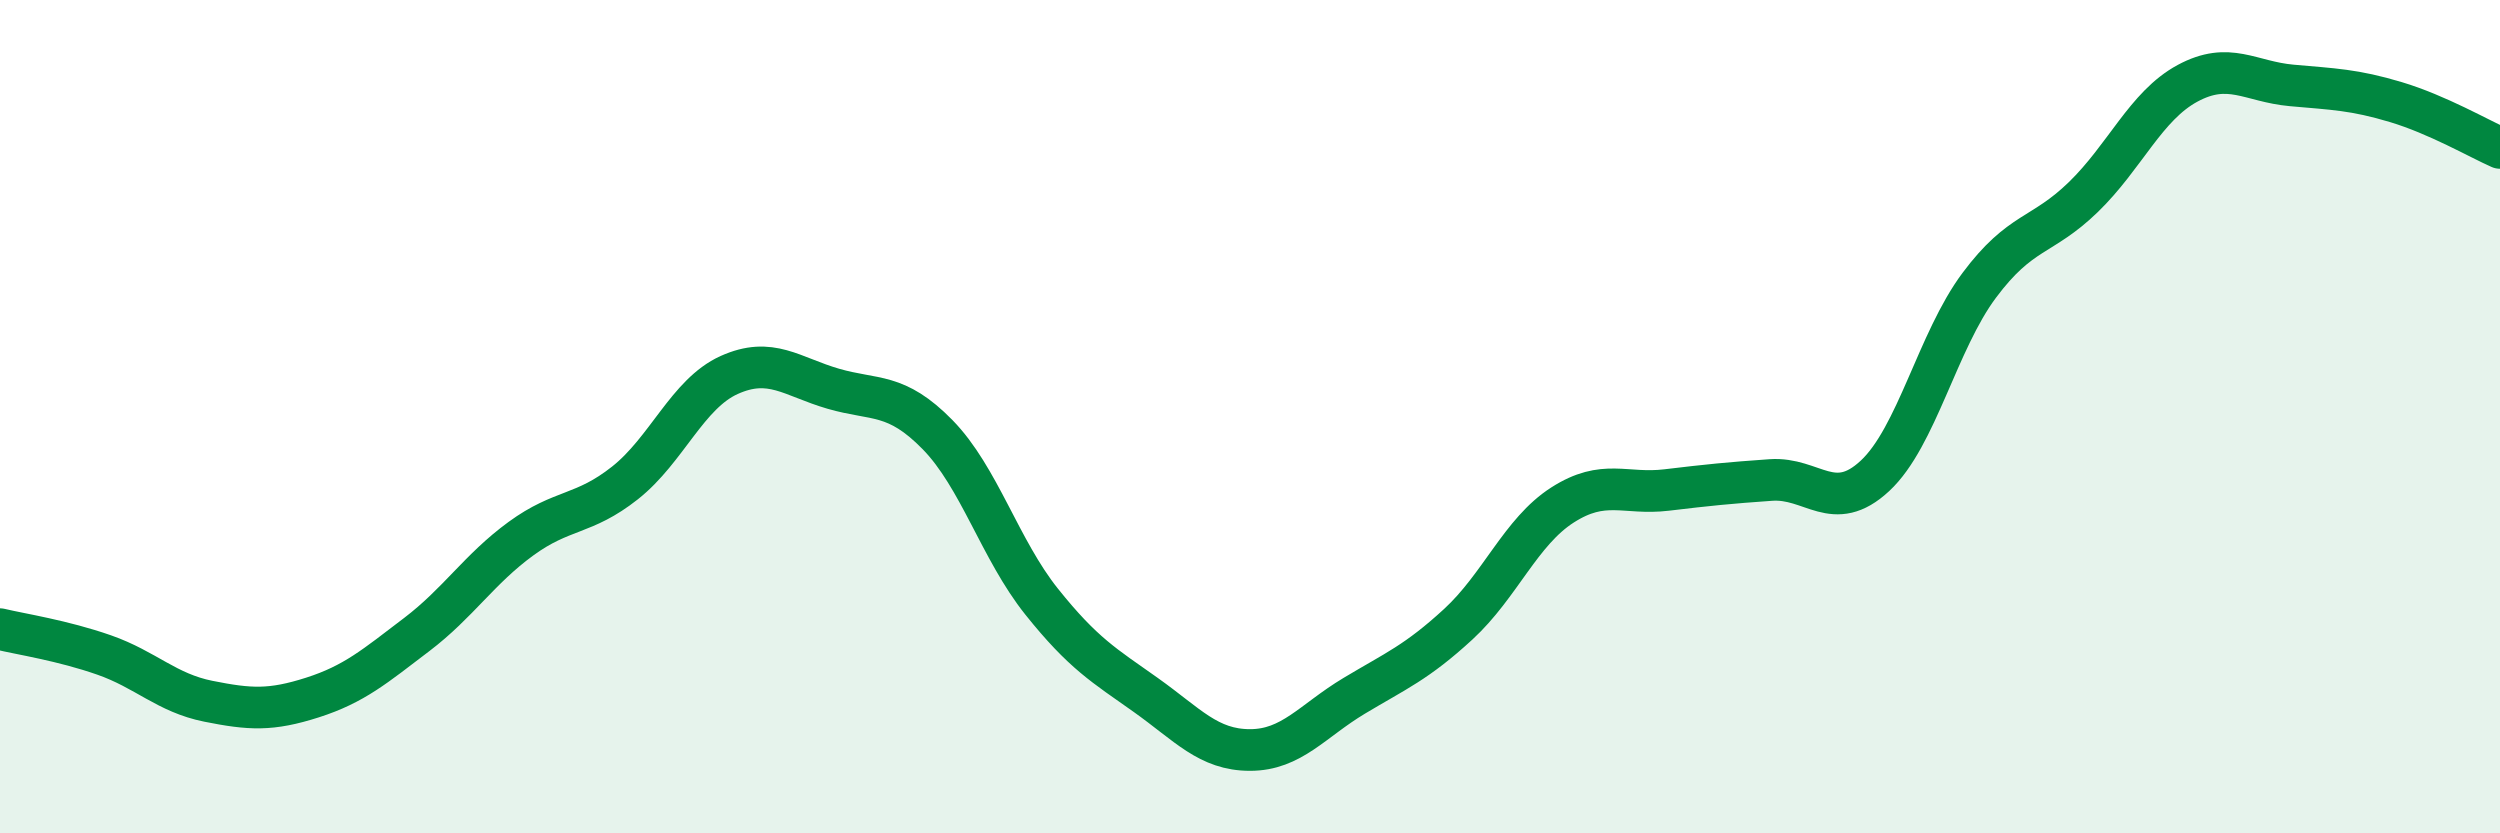
    <svg width="60" height="20" viewBox="0 0 60 20" xmlns="http://www.w3.org/2000/svg">
      <path
        d="M 0,15.1 C 0.5,15.22 1.5,15.37 2.5,15.72 C 3.5,16.07 4,16.63 5,16.83 C 6,17.03 6.5,17.06 7.5,16.74 C 8.5,16.42 9,15.99 10,15.23 C 11,14.47 11.5,13.66 12.5,12.93 C 13.5,12.2 14,12.38 15,11.59 C 16,10.8 16.5,9.45 17.5,9 C 18.5,8.55 19,9.04 20,9.33 C 21,9.62 21.5,9.41 22.5,10.43 C 23.5,11.45 24,13.19 25,14.44 C 26,15.69 26.5,15.97 27.5,16.68 C 28.5,17.39 29,18 30,18 C 31,18 31.5,17.3 32.5,16.7 C 33.5,16.1 34,15.9 35,14.98 C 36,14.06 36.5,12.76 37.5,12.12 C 38.5,11.48 39,11.88 40,11.76 C 41,11.64 41.5,11.59 42.5,11.52 C 43.5,11.45 44,12.35 45,11.42 C 46,10.49 46.5,8.19 47.5,6.85 C 48.5,5.51 49,5.7 50,4.73 C 51,3.76 51.5,2.54 52.5,2 C 53.5,1.46 54,1.96 55,2.05 C 56,2.14 56.5,2.15 57.5,2.45 C 58.5,2.75 59.5,3.33 60,3.55L60 20L0 20Z"
        fill="#008740"
        opacity="0.1"
        stroke-linecap="round"
        stroke-linejoin="round"
      />
      <path
        d="M 0,15.1 C 0.5,15.22 1.5,15.37 2.5,15.72 C 3.5,16.07 4,16.63 5,16.83 C 6,17.03 6.5,17.06 7.5,16.74 C 8.5,16.42 9,15.99 10,15.23 C 11,14.47 11.5,13.66 12.5,12.93 C 13.5,12.2 14,12.38 15,11.59 C 16,10.8 16.5,9.45 17.5,9 C 18.5,8.55 19,9.04 20,9.33 C 21,9.62 21.5,9.41 22.5,10.43 C 23.5,11.45 24,13.19 25,14.44 C 26,15.69 26.5,15.97 27.5,16.68 C 28.5,17.39 29,18 30,18 C 31,18 31.5,17.3 32.5,16.7 C 33.5,16.1 34,15.9 35,14.98 C 36,14.06 36.5,12.76 37.5,12.12 C 38.5,11.48 39,11.88 40,11.76 C 41,11.64 41.5,11.59 42.5,11.52 C 43.5,11.45 44,12.35 45,11.42 C 46,10.49 46.5,8.19 47.5,6.85 C 48.5,5.51 49,5.7 50,4.73 C 51,3.76 51.5,2.54 52.5,2 C 53.5,1.46 54,1.96 55,2.05 C 56,2.14 56.5,2.15 57.5,2.45 C 58.5,2.75 59.5,3.33 60,3.55"
        stroke="#008740"
        stroke-width="1"
        fill="none"
        stroke-linecap="round"
        stroke-linejoin="round"
      />
    </svg>
  